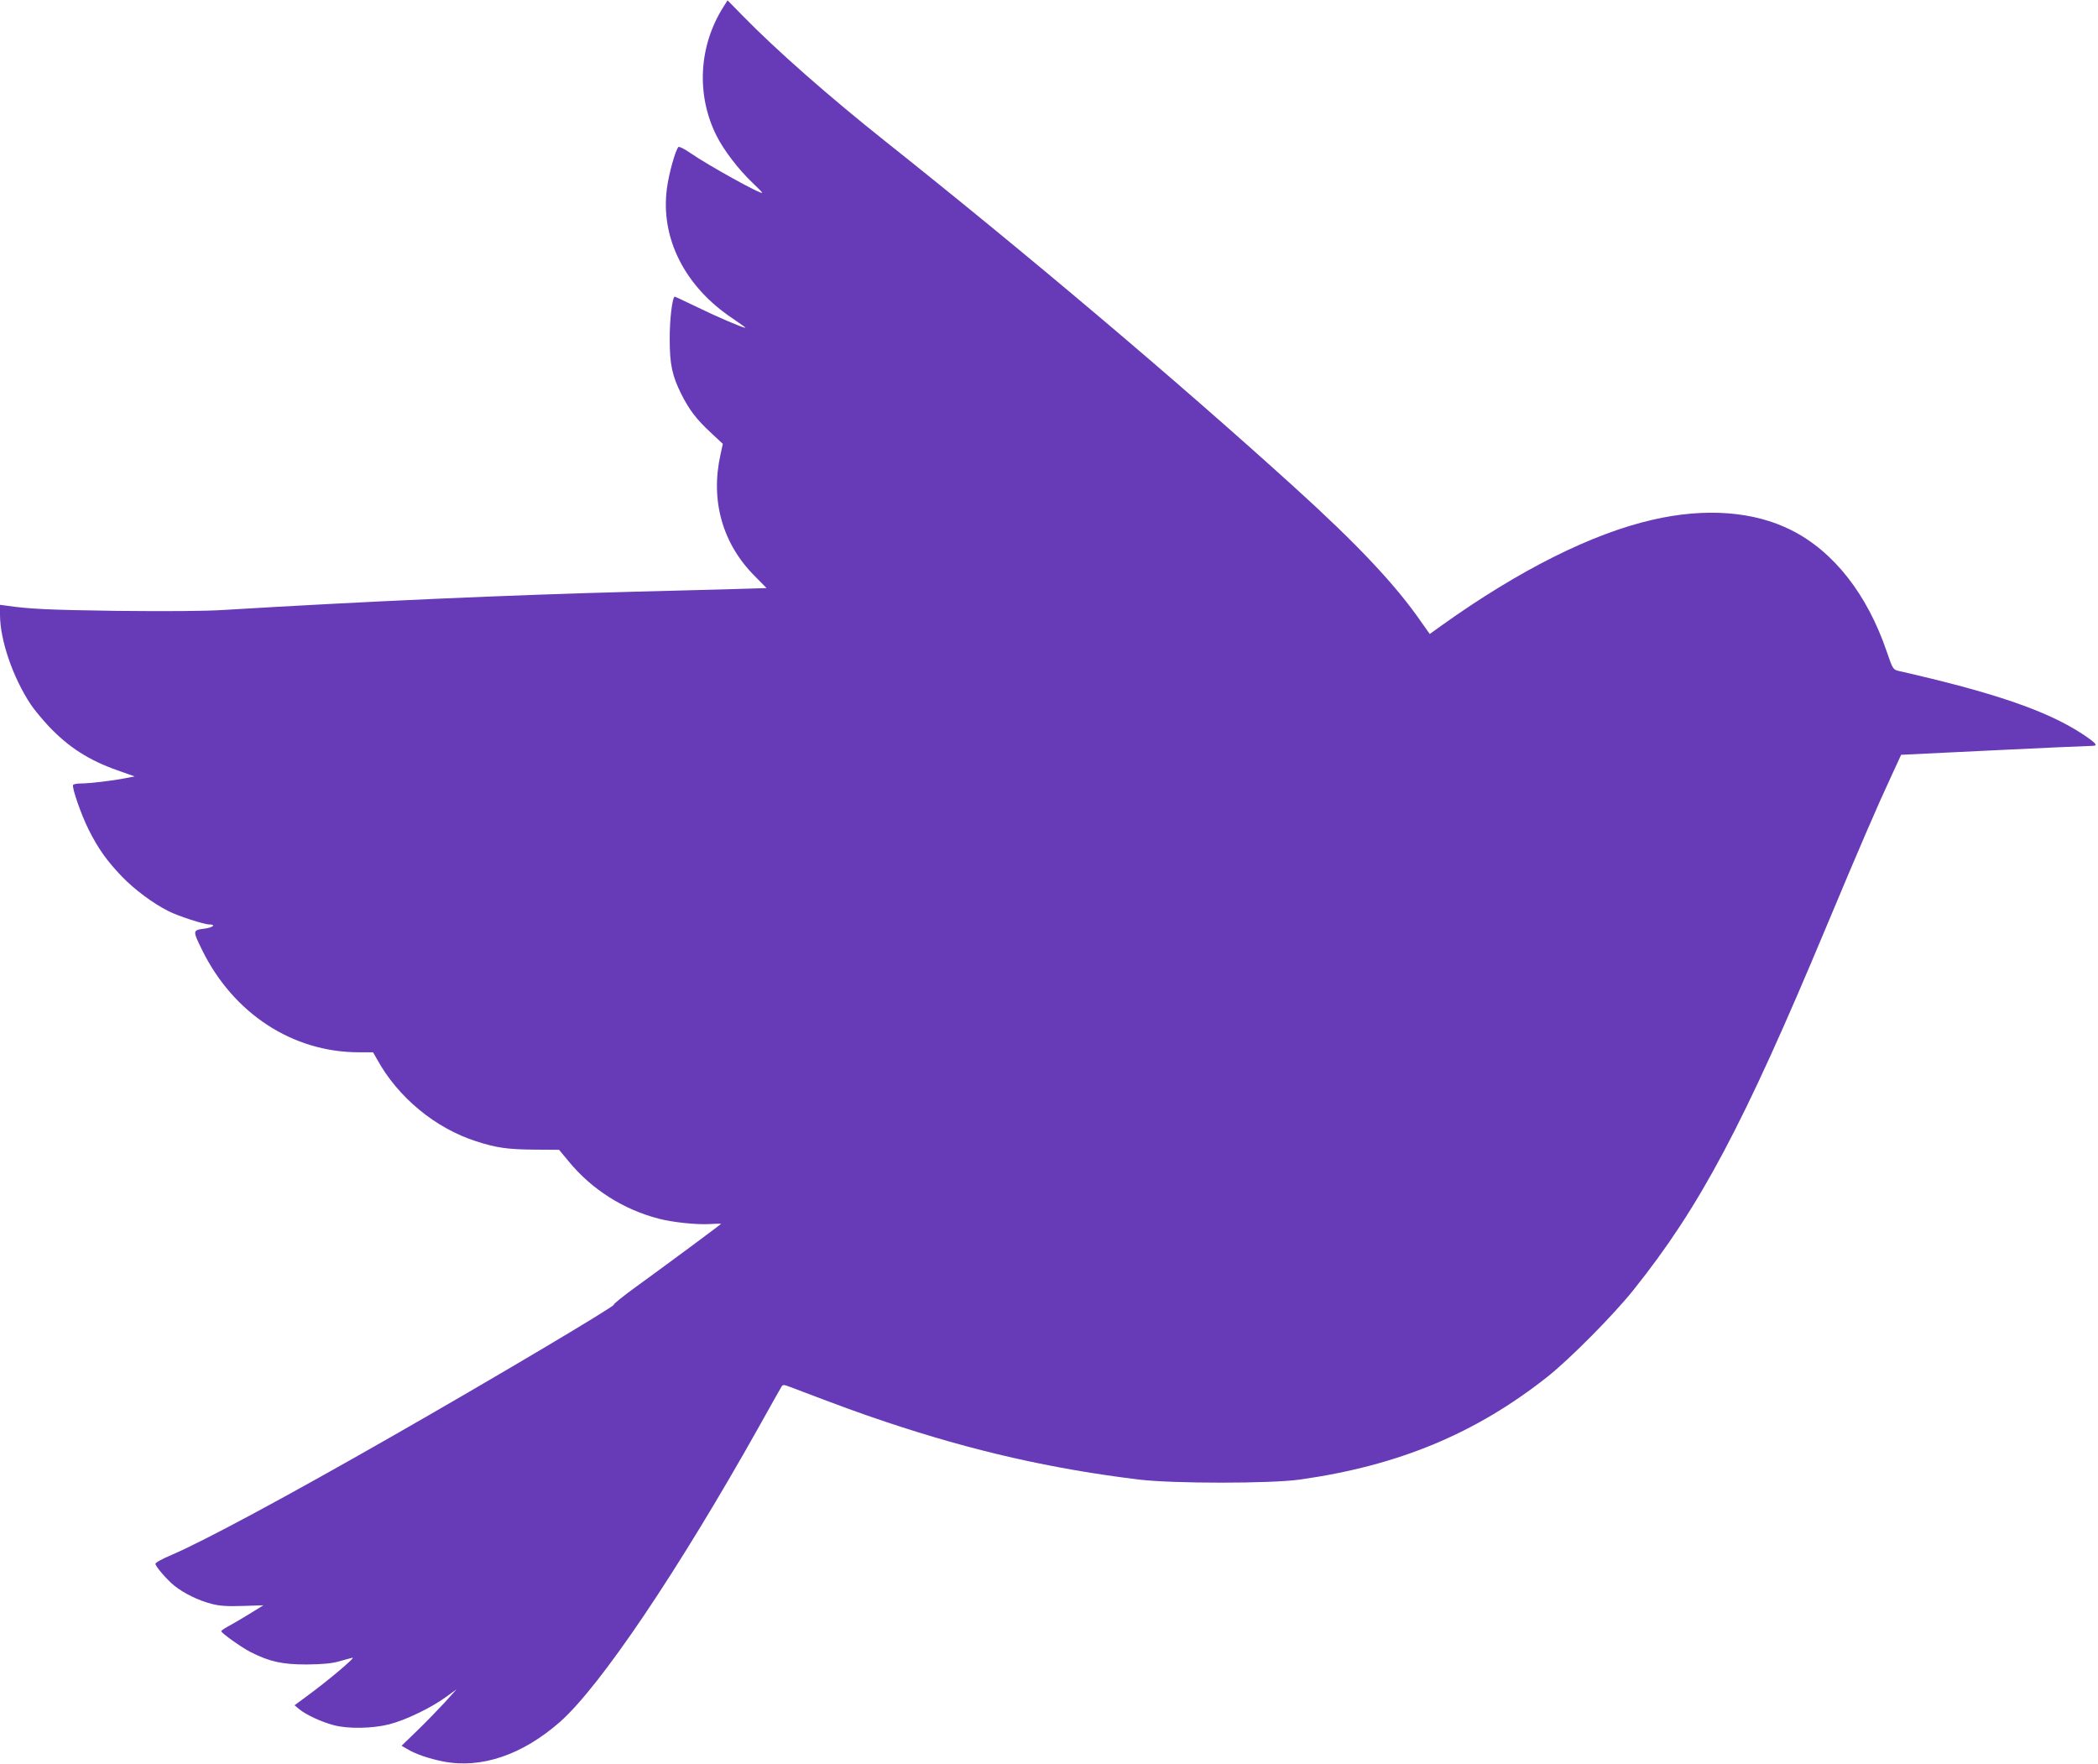 <?xml version="1.0" standalone="no"?>
<!DOCTYPE svg PUBLIC "-//W3C//DTD SVG 20010904//EN"
 "http://www.w3.org/TR/2001/REC-SVG-20010904/DTD/svg10.dtd">
<svg version="1.0" xmlns="http://www.w3.org/2000/svg"
 width="1280pt" height="1076pt" viewBox="0 0 1280 1076"
 preserveAspectRatio="xMidYMid meet">
<g transform="translate(0,1076) scale(0.1,-0.1)"
fill="#673ab7" stroke="none">
<path d="M4413 10717 c-150 -237 -166 -534 -43 -782 44 -90 138 -212 224 -293
31 -29 56 -55 56 -58 0 -15 -326 165 -439 243 -35 24 -67 41 -72 36 -18 -18
-59 -165 -70 -252 -41 -303 109 -600 401 -794 47 -32 82 -57 78 -57 -17 0
-173 67 -294 126 -73 35 -134 64 -137 64 -15 0 -32 -141 -31 -260 0 -154 15
-223 71 -335 48 -95 90 -151 178 -233 l75 -70 -14 -64 c-63 -281 11 -545 210
-744 l71 -72 -201 -6 c-111 -3 -383 -10 -606 -16 -784 -21 -1620 -58 -2500
-111 -119 -8 -353 -9 -655 -6 -416 6 -533 11 -677 32 l-38 5 0 -62 c1 -155 78
-380 187 -545 21 -32 72 -93 113 -137 122 -127 242 -204 417 -266 l105 -37
-58 -11 c-81 -16 -220 -32 -271 -32 -23 0 -44 -4 -47 -9 -9 -14 50 -184 95
-273 59 -117 110 -189 203 -286 76 -79 190 -164 284 -211 56 -29 217 -81 248
-81 43 0 25 -18 -24 -25 -78 -10 -78 -10 -19 -131 191 -388 553 -624 956 -624
l87 0 24 -42 c127 -232 355 -421 605 -501 122 -40 196 -50 358 -51 l148 -1 58
-70 c140 -171 334 -294 549 -350 83 -22 232 -38 312 -33 39 2 70 3 70 2 0 -3
-336 -252 -517 -383 -79 -57 -141 -107 -138 -111 6 -10 -740 -453 -1360 -807
-642 -367 -1139 -634 -1339 -720 -62 -26 -100 -48 -98 -55 6 -21 70 -95 115
-132 57 -46 148 -91 227 -111 49 -13 95 -16 191 -13 l126 4 -86 -53 c-47 -29
-105 -63 -128 -75 -24 -13 -43 -26 -43 -30 0 -11 123 -99 180 -128 115 -58
192 -75 340 -75 96 1 152 6 195 18 33 9 71 20 85 23 26 7 -156 -146 -284 -239
l-69 -51 29 -24 c39 -33 136 -78 209 -97 86 -24 239 -21 340 5 99 25 258 102
345 166 l65 47 -71 -79 c-40 -43 -115 -121 -168 -172 l-96 -93 33 -19 c50 -31
135 -60 222 -77 233 -45 483 41 712 242 247 219 722 924 1216 1805 69 124 130
232 135 240 8 13 14 13 53 -2 324 -123 422 -159 584 -213 531 -178 1017 -288
1545 -352 208 -25 801 -25 980 0 602 85 1072 280 1512 628 137 109 400 374
524 529 406 508 670 1004 1174 2210 212 507 317 749 400 927 l59 128 558 27
c307 15 575 27 597 27 35 1 37 3 25 18 -8 9 -43 35 -79 58 -217 141 -541 251
-1118 382 -32 8 -35 12 -71 118 -119 349 -323 610 -581 740 -229 116 -526 138
-847 64 -372 -85 -816 -308 -1289 -646 l-71 -51 -51 72 c-159 230 -391 476
-782 830 -723 655 -1619 1412 -2485 2101 -345 274 -671 561 -873 768 l-93 95
-26 -41z"/>
</g>
</svg>
